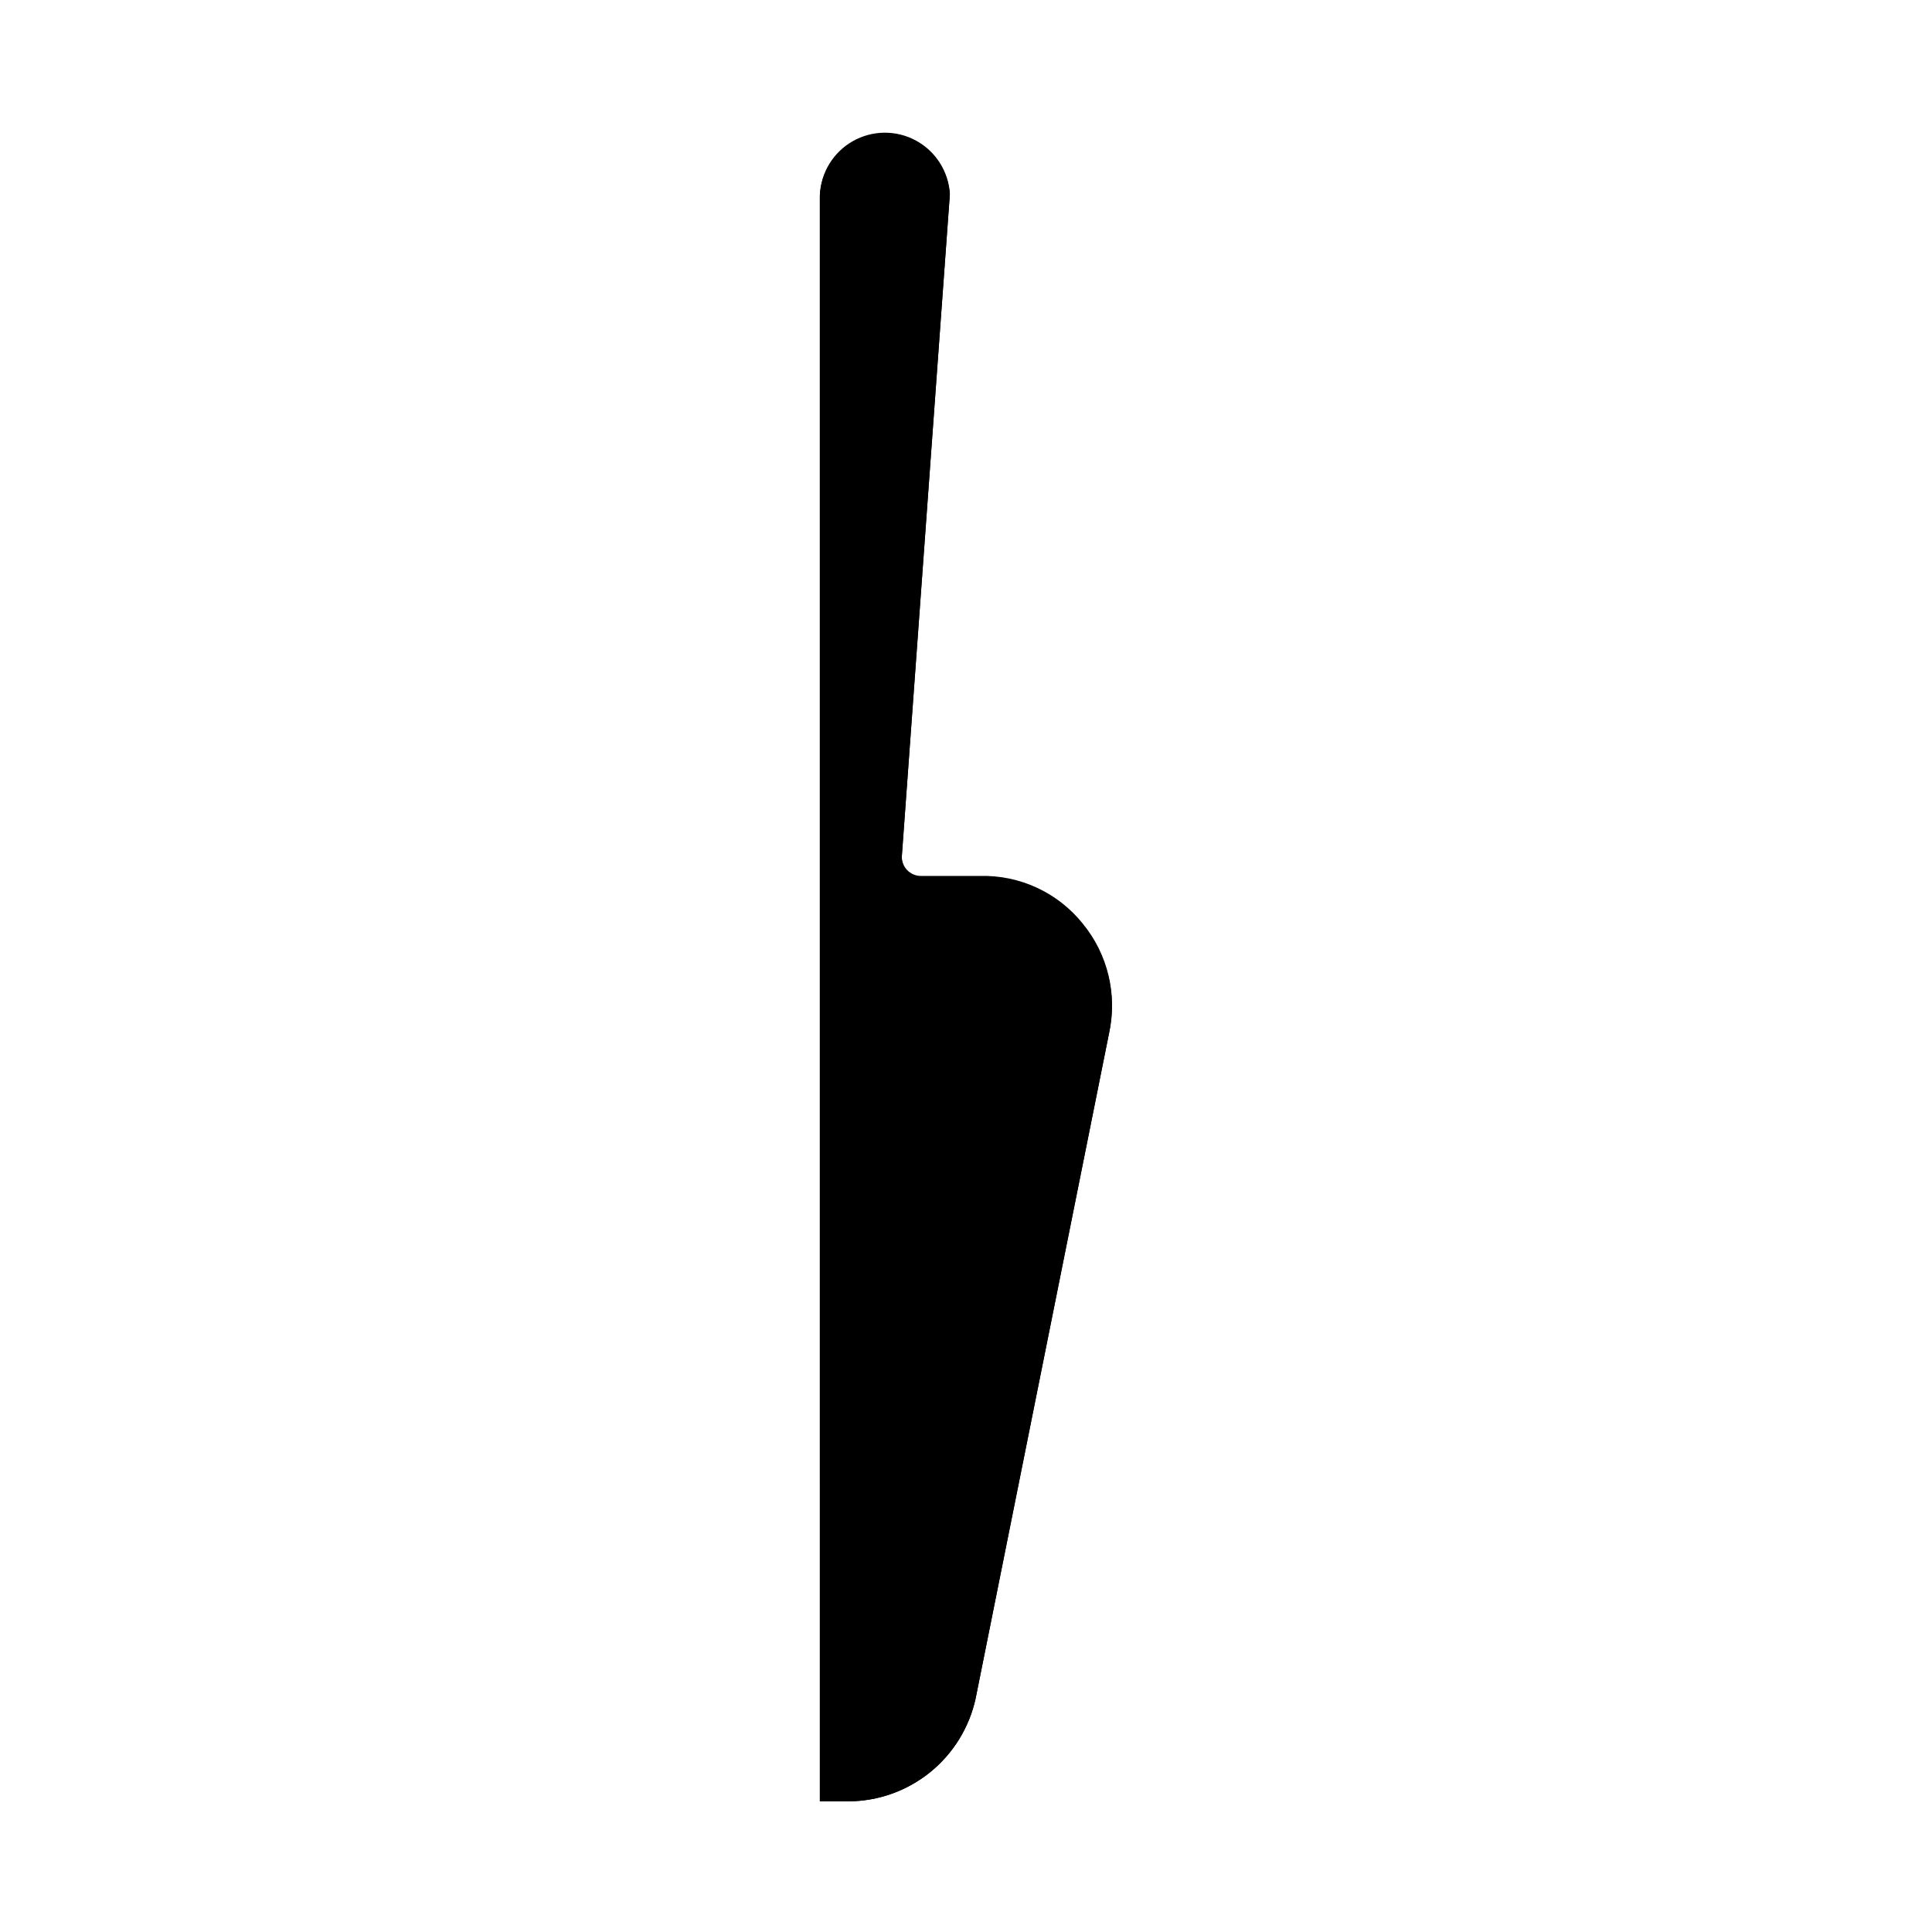 <?xml version="1.0" encoding="UTF-8"?>
<!-- Uploaded to: ICON Repo, www.iconrepo.com, Generator: ICON Repo Mixer Tools -->
<svg fill="#000000" width="800px" height="800px" version="1.1" viewBox="144 144 512 512" xmlns="http://www.w3.org/2000/svg">
 <g>
  <path d="m430.89 388.7c-6.606-8.191-16.652-12.84-27.172-12.566h-15.574c-1.418 0.02-2.785-0.551-3.766-1.578-0.98-1.039-1.48-2.445-1.375-3.867l12.723-175.37c-0.379-5.934-3.785-11.254-9.012-14.082-5.231-2.824-11.547-2.758-16.719 0.176-5.172 2.934-8.465 8.324-8.723 14.262v425.7h7.637c7.863-0.051 15.477-2.769 21.59-7.719 6.113-4.949 10.359-11.828 12.047-19.508l35.367-176.34c2.258-10.266-0.332-21-7.023-29.109z"/>
  <path d="m437.91 417.81-35.367 176.34c-1.688 7.68-5.934 14.559-12.047 19.508-6.113 4.949-13.727 7.668-21.59 7.719h-7.633l-0.004-425.44c0.258-5.938 3.551-11.328 8.723-14.262 5.172-2.934 11.488-3 16.719-0.172 5.227 2.824 8.633 8.145 9.012 14.078l-12.723 175.37c-0.105 1.426 0.395 2.828 1.375 3.867 0.98 1.027 2.348 1.602 3.766 1.578h15.574c10.52-0.273 20.566 4.375 27.172 12.57 6.613 8.047 9.199 18.668 7.023 28.852z"/>
 </g>
</svg>